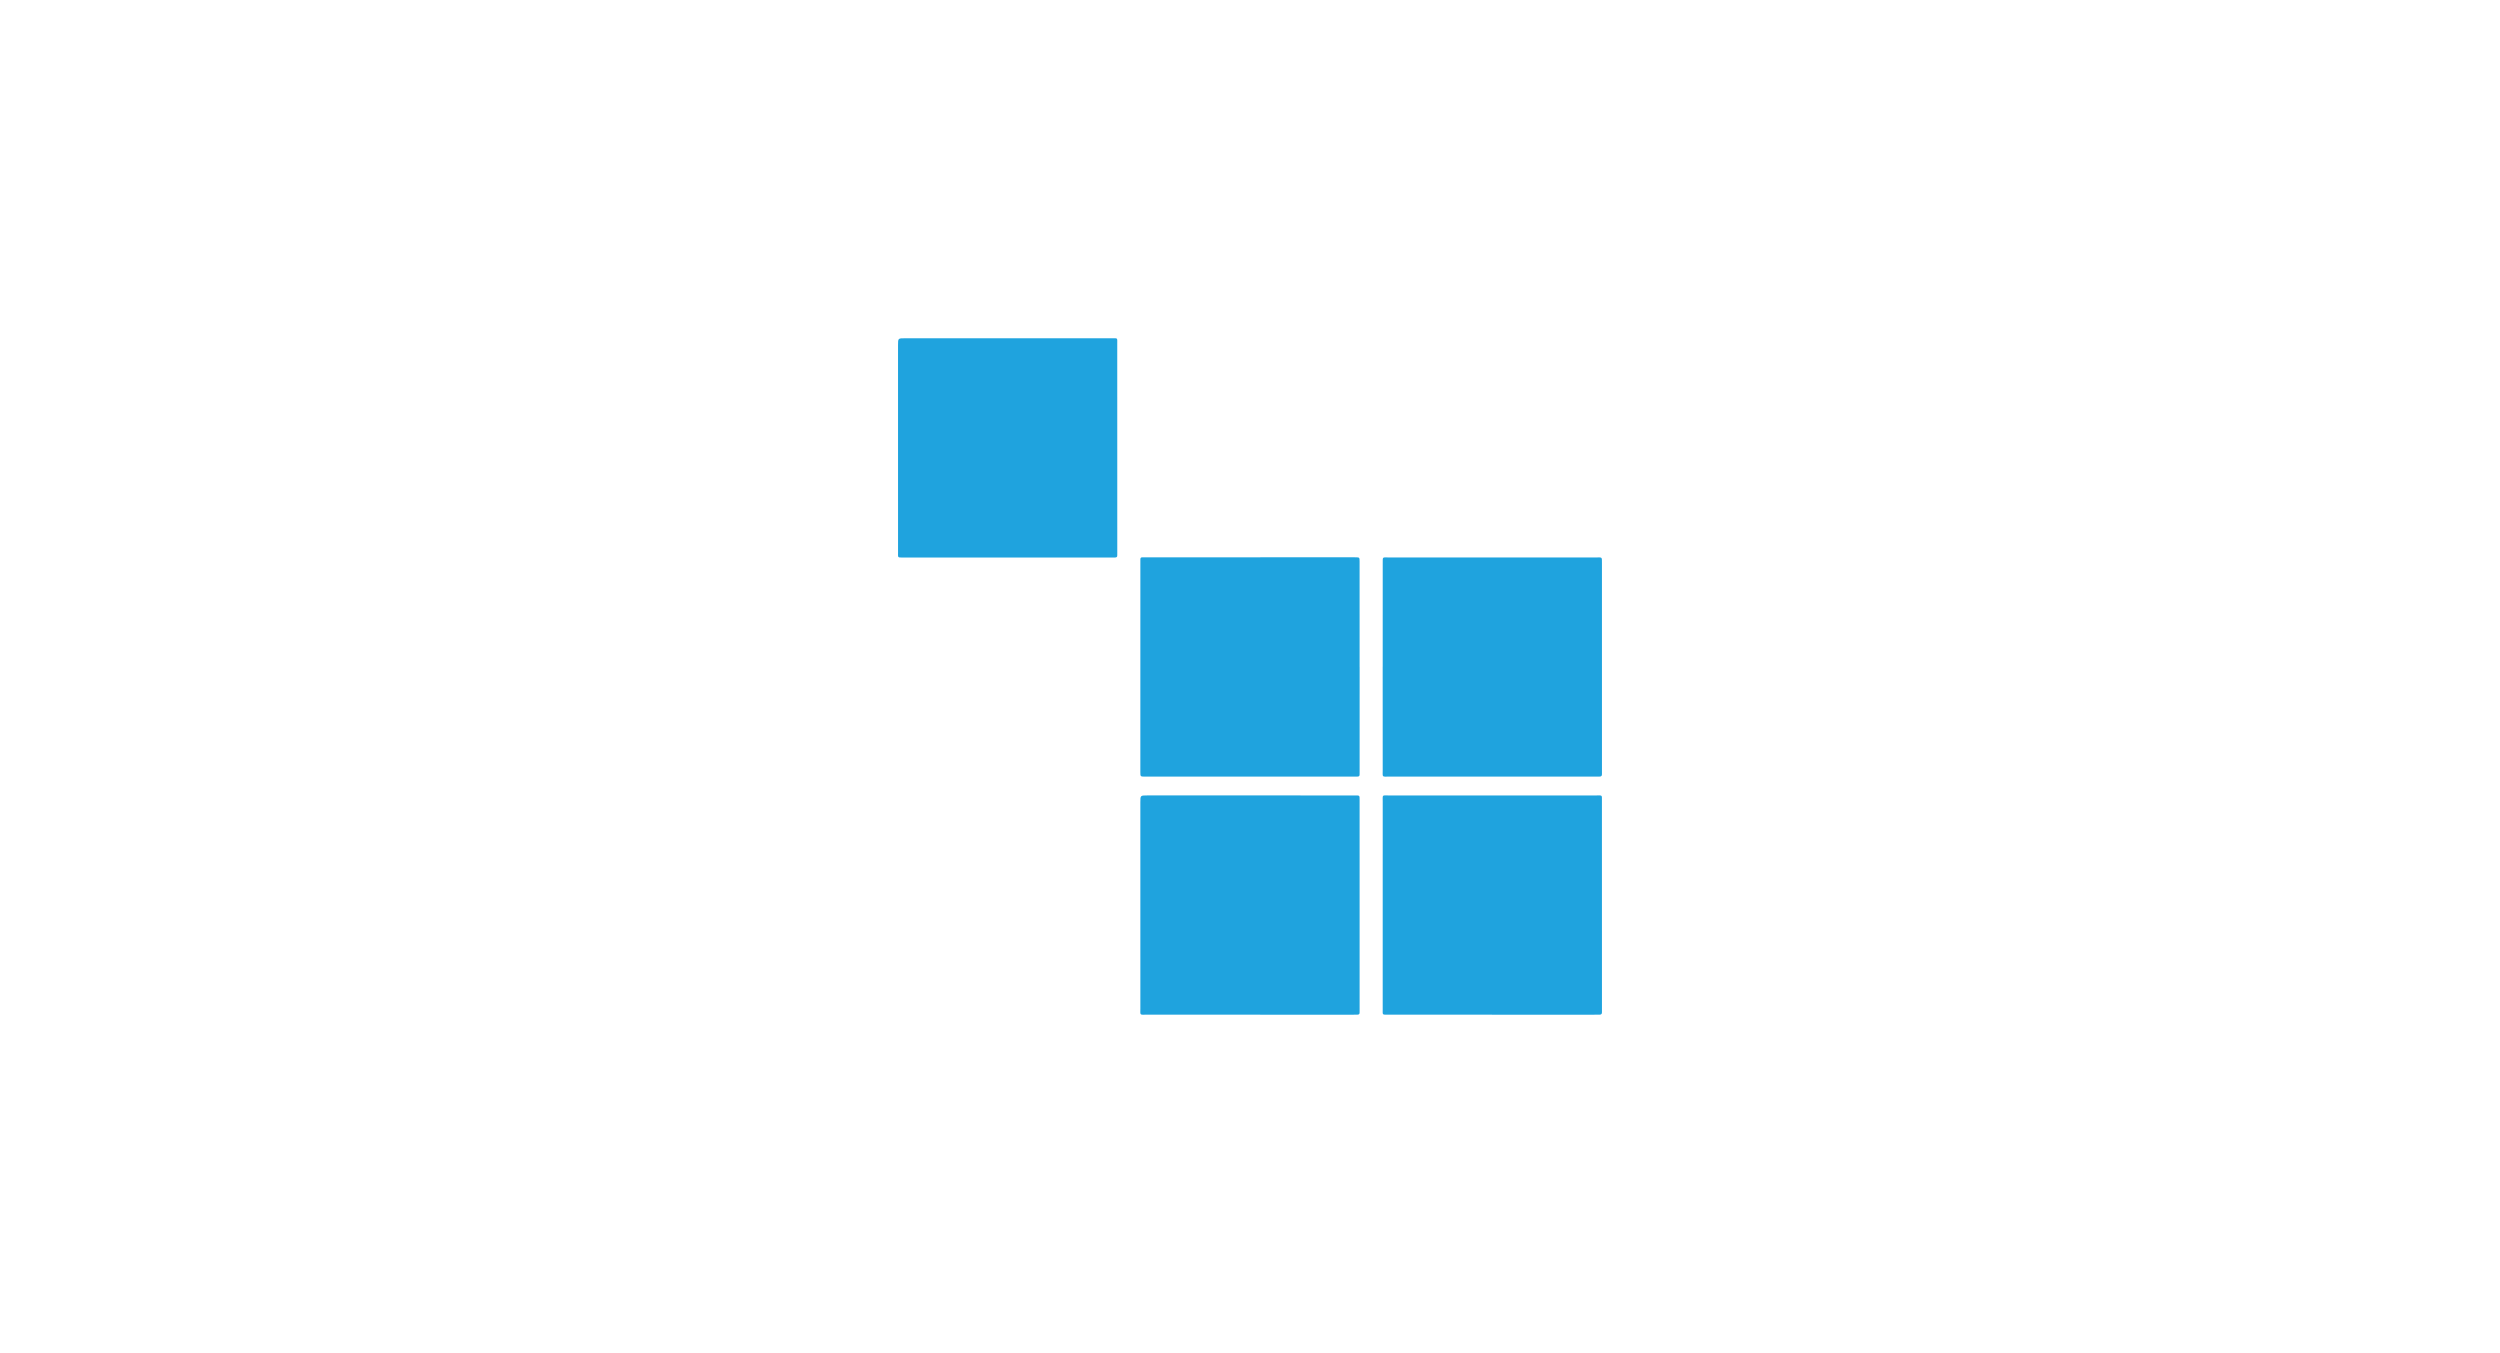 <?xml version="1.0" encoding="utf-8"?>
<!-- Generator: Adobe Illustrator 24.0.0, SVG Export Plug-In . SVG Version: 6.00 Build 0)  -->
<!DOCTYPE svg PUBLIC "-//W3C//DTD SVG 1.1//EN" "http://www.w3.org/Graphics/SVG/1.1/DTD/svg11.dtd">
<svg version="1.1" id="Layer_1" xmlns:x="http://ns.adobe.com/Extensibility/1.0/" xmlns:i="http://ns.adobe.com/AdobeIllustrator/10.0/" xmlns:graph="http://ns.adobe.com/Graphs/1.0/"
	 xmlns="http://www.w3.org/2000/svg" xmlns:xlink="http://www.w3.org/1999/xlink" x="0px" y="0px" viewBox="0 0 170 92"
	 style="enable-background:new 0 0 170 92;" xml:space="preserve">
<style type="text/css">
	.st0{fill:none;}
	.st1{fill:#1FA3DE;}
</style>
<rect class="st0" width="170" height="92"/>
<g>
	<path class="st1" d="M92.455,45.365c0,2.367,0.001,4.734-0.001,7.101c-0,0.358,0.031,0.344-0.338,0.344
		c-4.744,0.001-9.487,0.001-14.231,0.001c-0.009,0-0.019-0-0.029-0c-0.31-0.004-0.312-0.004-0.312-0.313
		c-0-4.744-0.001-9.487,0.001-14.231c0-0.413-0.037-0.369,0.365-0.37
		c4.724-0.001,9.449-0.001,14.174-0.001c0.029,0,0.057,0,0.086,0.001c0.278,0.003,0.281,0.003,0.282,0.282
		c0.001,2.396,0.001,4.791,0.001,7.187C92.454,45.365,92.454,45.365,92.455,45.365z"/>
	<path class="st1" d="M101.456,68.999c-2.348,0-4.696,0.001-7.044-0.001c-0.442-0.001-0.387,0.034-0.388-0.376
		c-0.002-4.696-0.002-9.392,0.001-14.087c0-0.521-0.064-0.444,0.432-0.444
		c4.696-0.003,9.392-0.002,14.087-0.001c0.427,0,0.387-0.052,0.387,0.376c0.002,4.743,0.002,9.487,0.002,14.23
		c0,0.038-0.004,0.076-0,0.114c0.011,0.13-0.039,0.194-0.177,0.189c-0.142-0.006-0.285,0.002-0.428,0.002
		c-2.291,0-4.582,0-6.873,0C101.456,69,101.456,69,101.456,68.999z"/>
	<path class="st1" d="M85,54.089c2.367,0,4.734-0,7.1,0.001c0.378,0,0.353-0.028,0.353,0.358
		c0.001,4.753,0.001,9.505,0.001,14.258c0,0.048-0.004,0.095-0.001,0.142c0.006,0.112-0.053,0.151-0.157,0.149
		c-0.095-0.002-0.19,0.003-0.285,0.003c-4.676,0-9.353,0.001-14.03-0.001
		c-0.507-0-0.436,0.059-0.436-0.442c-0.002-4.667-0.001-9.334-0.001-14.001c0-0.467,0.002-0.467,0.469-0.467
		C80.343,54.088,82.672,54.089,85,54.089z"/>
	<path class="st1" d="M94.024,45.334c0-2.347-0.001-4.694,0.001-7.041c0.001-0.445-0.028-0.387,0.377-0.387
		c4.713-0.002,9.426-0.002,14.139-0c0.42,0,0.391-0.052,0.391,0.406
		c0.002,4.723,0.001,9.445,0.001,14.168c0,0.048-0.004,0.095-0,0.142c0.011,0.133-0.047,0.193-0.181,0.187
		c-0.104-0.004-0.209,0.002-0.314,0.002c-4.647,0-9.293,0.001-13.94-0.001
		c-0.556-0-0.473,0.065-0.474-0.463c-0.004-2.337-0.002-4.675-0.002-7.013
		C94.024,45.334,94.024,45.334,94.024,45.334z"/>
	<path class="st1" d="M68.489,37.912c-2.348,0-4.696,0.001-7.044-0.001c-0.43-0.001-0.378,0.036-0.378-0.386
		c-0.001-4.686-0.001-9.373-0.001-14.059c0-0.463,0.002-0.464,0.472-0.464c4.677-0,9.354-0.001,14.031,0.001
		c0.461,0,0.404-0.063,0.404,0.414c0.002,4.724,0.002,9.449,0.002,14.174c0,0.057-0.004,0.114-0.001,0.171
		c0.006,0.113-0.054,0.149-0.157,0.148c-0.133-0.002-0.266,0.003-0.399,0.003c-2.31,0-4.62,0-6.93,0
		C68.489,37.912,68.489,37.912,68.489,37.912z"/>
</g>
</svg>
